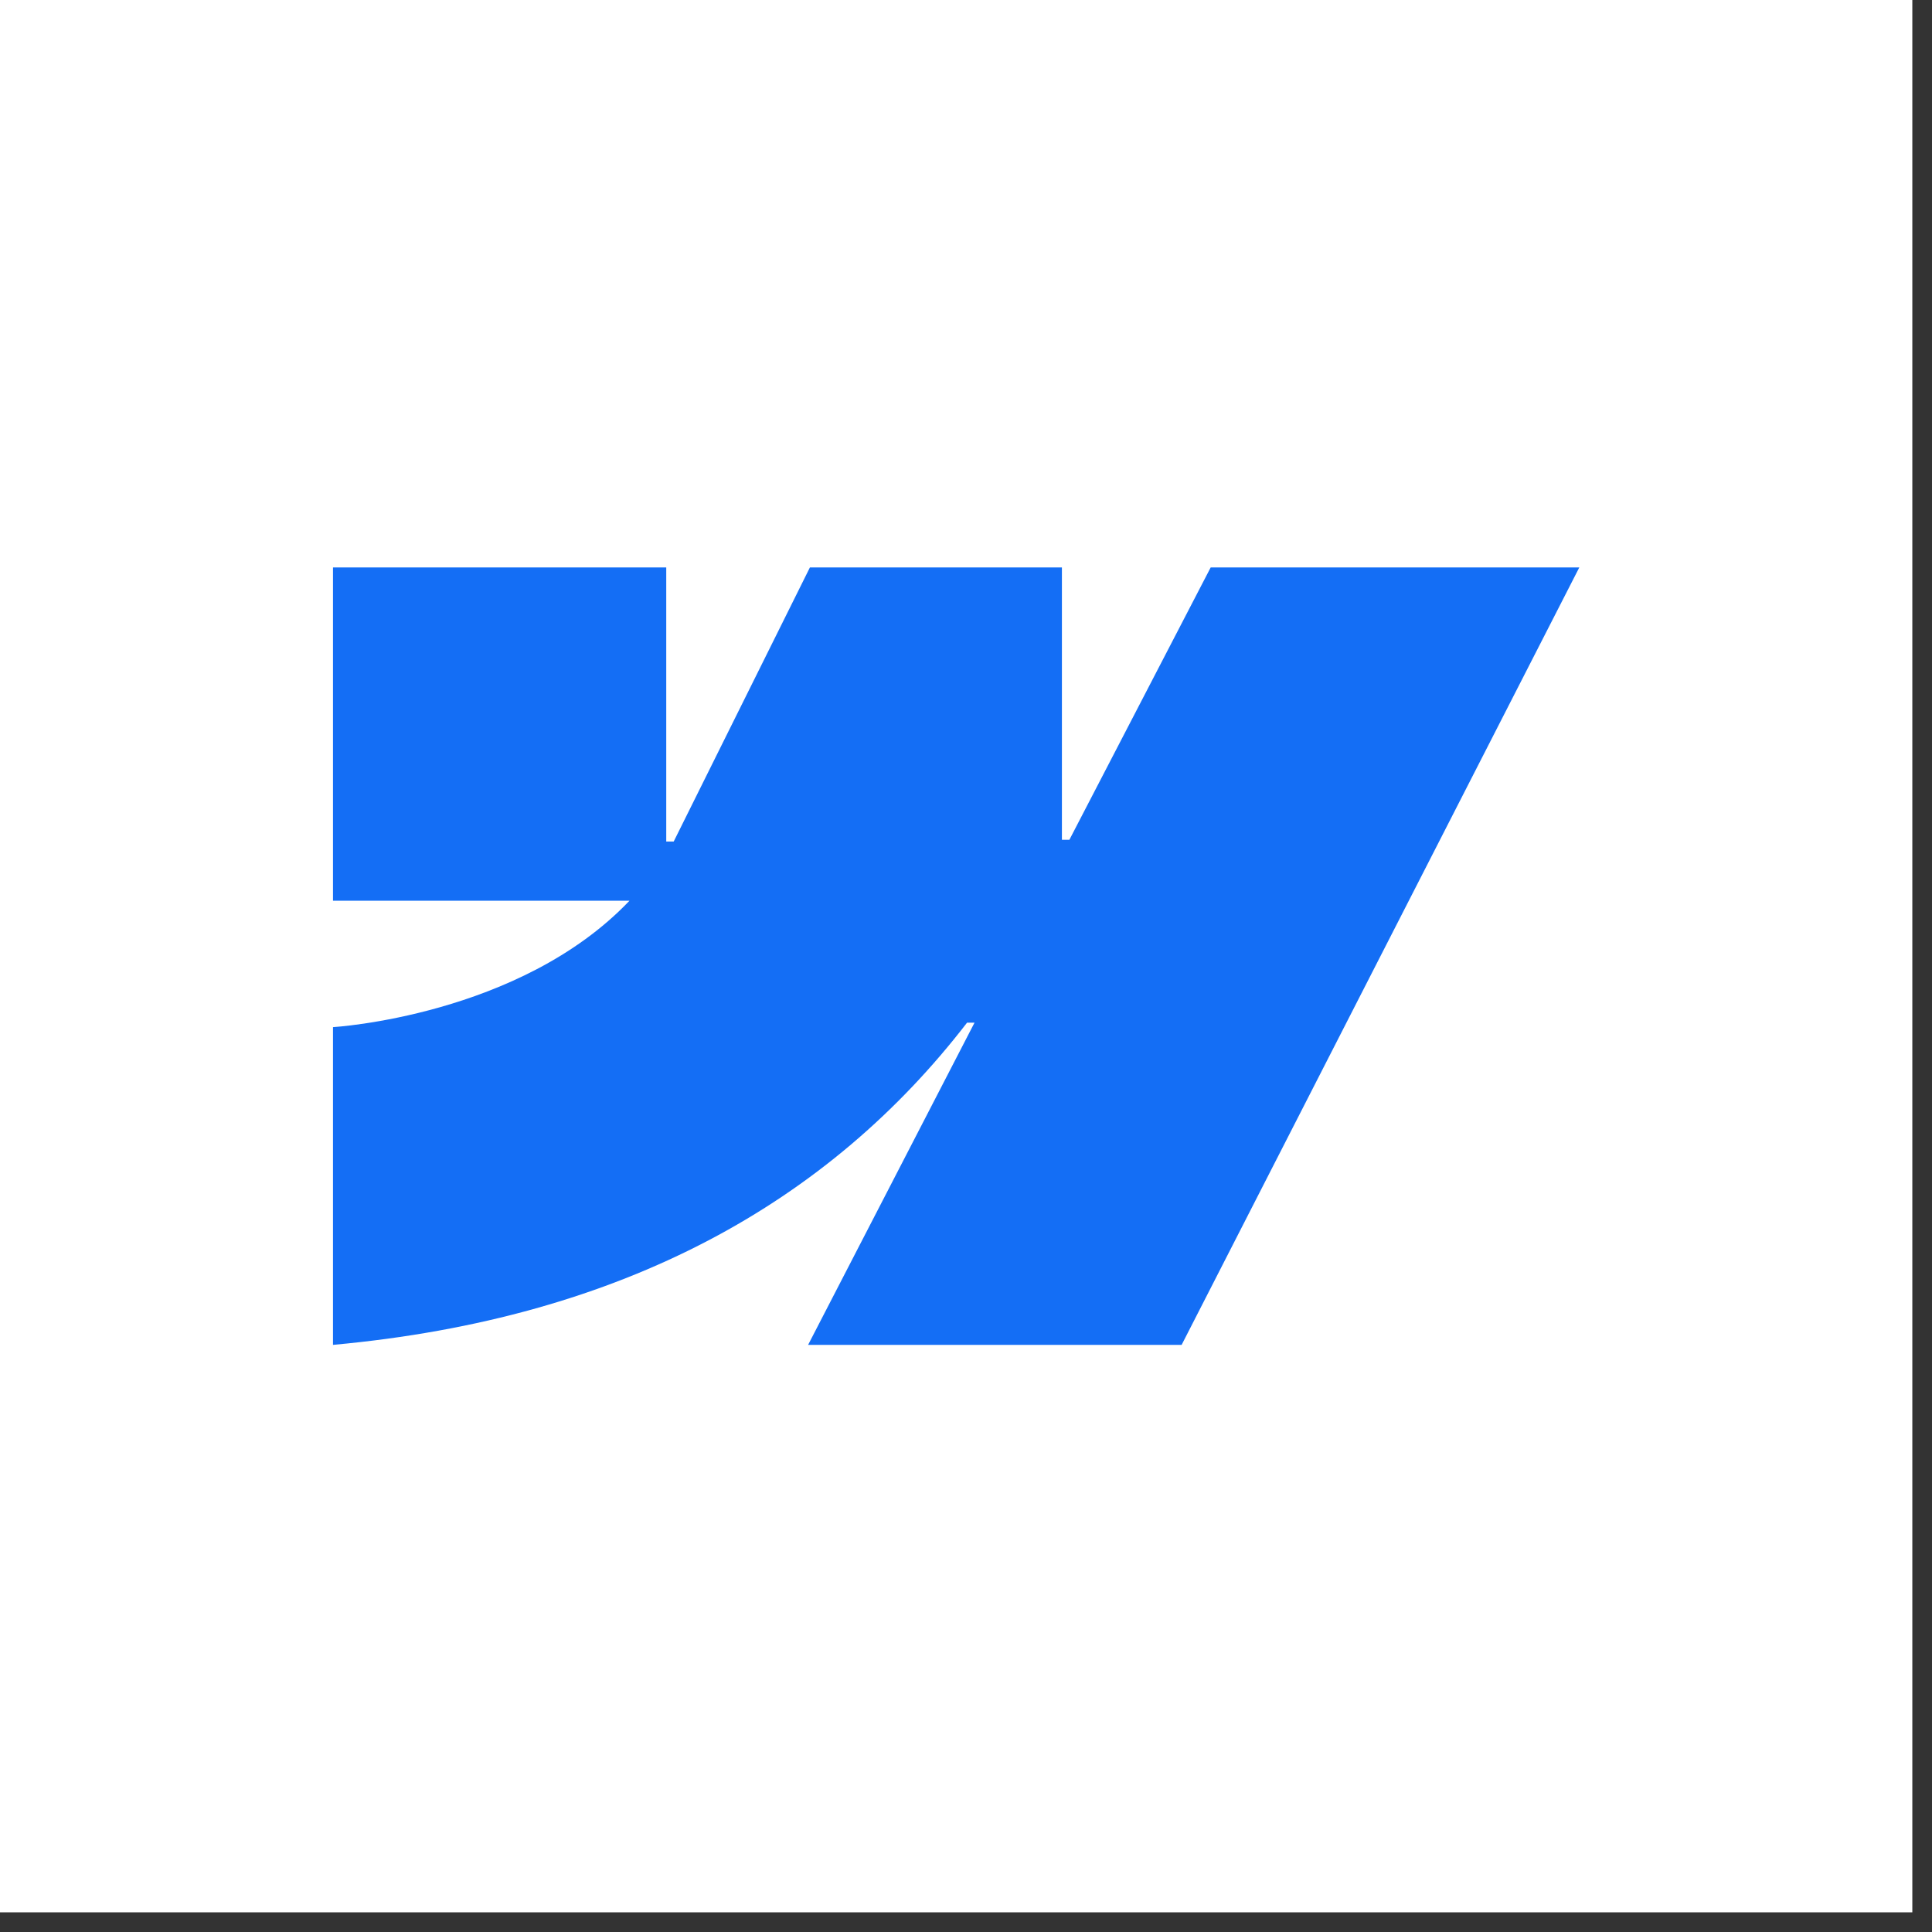 <svg width="59" height="59" viewBox="0 0 59 59" fill="none" xmlns="http://www.w3.org/2000/svg">
<rect x="0" y="0" width="59" height="59" fill="#333333" stroke="none"/>
<rect width="58.399" height="58.399" fill="white"/>
<path fill-rule="evenodd" clip-rule="evenodd" d="M48.229 17.329L36.085 41.07H24.678L29.76 31.231H29.532C25.339 36.674 19.083 40.257 10.169 41.07V31.367C10.169 31.367 15.872 31.03 19.224 27.506H10.169V17.329H20.346V25.699L20.574 25.698L24.733 17.329H32.429V25.646L32.657 25.646L36.972 17.329H48.229Z" fill="#146EF5"/>
</svg>
